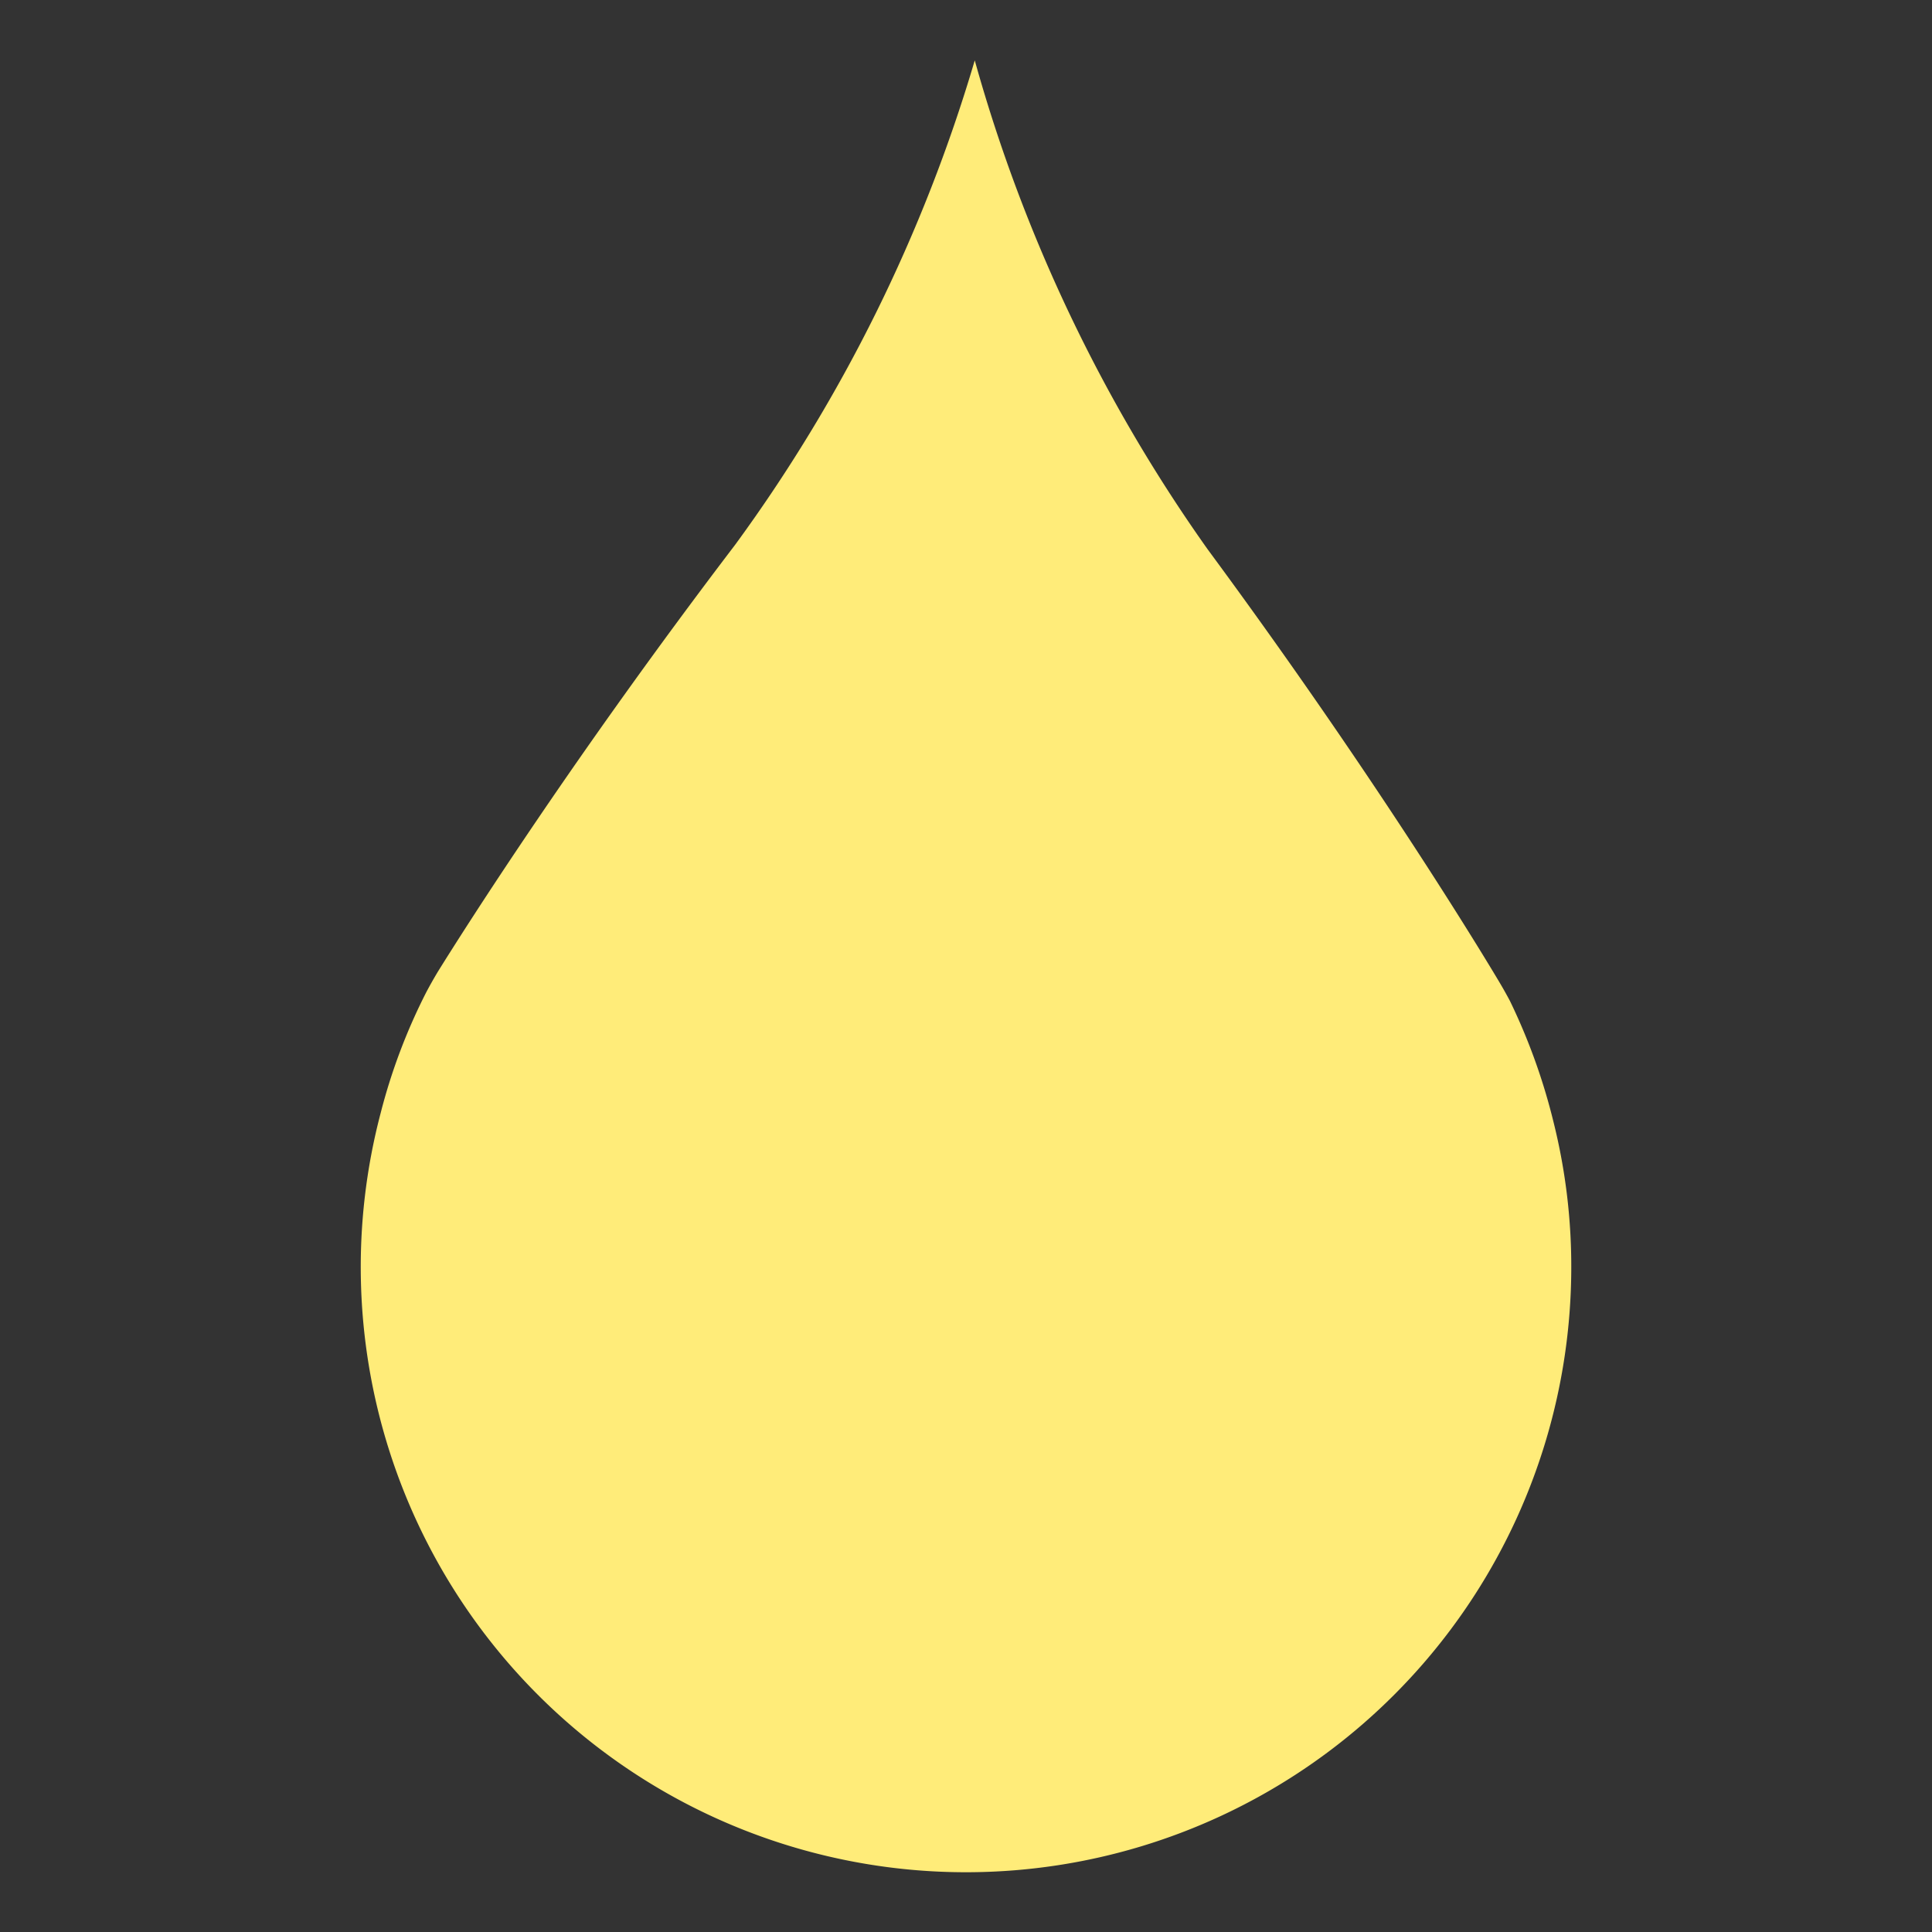<svg height="64" width="64" viewBox="0 0 64 64" xmlns="http://www.w3.org/2000/svg"><rect x="0" y="0" width="64" height="64" fill="#333333" stroke="none"/><defs><style>.prefix__cls-1{fill:none}.prefix__cls-2{fill:#ffec79}</style></defs><g data-sanitized-data-name="Layer 2" data-name="Layer 2" id="prefix__Layer_2"><g data-sanitized-data-name="Layer 1" data-name="Layer 1" id="prefix__Layer_1-2"><g data-sanitized-data-name="Medium Yellow" data-name="Medium Yellow" id="prefix__Medium_Yellow"><path d="M0 0h64v64H0z" class="prefix__cls-1"></path><path d="M52.05 42.1a20.05 20.05 0 11-39.44-5.23 19.36 19.36 0 011.51-4q.18-.34.39-.69c.89-1.43 4.47-7.08 9.84-14.13A52.09 52.09 0 0032.29 2 52.19 52.19 0 0040 18.19c5.27 7.14 8.77 12.84 9.63 14.28q.21.35.39.69a20.18 20.18 0 011.44 4 19.74 19.74 0 01.59 4.94z" class="prefix__cls-2" data-sanitized-data-name="Medium Yellow" data-name="Medium Yellow" id="prefix__Medium_Yellow-2"></path></g></g></g></svg>
